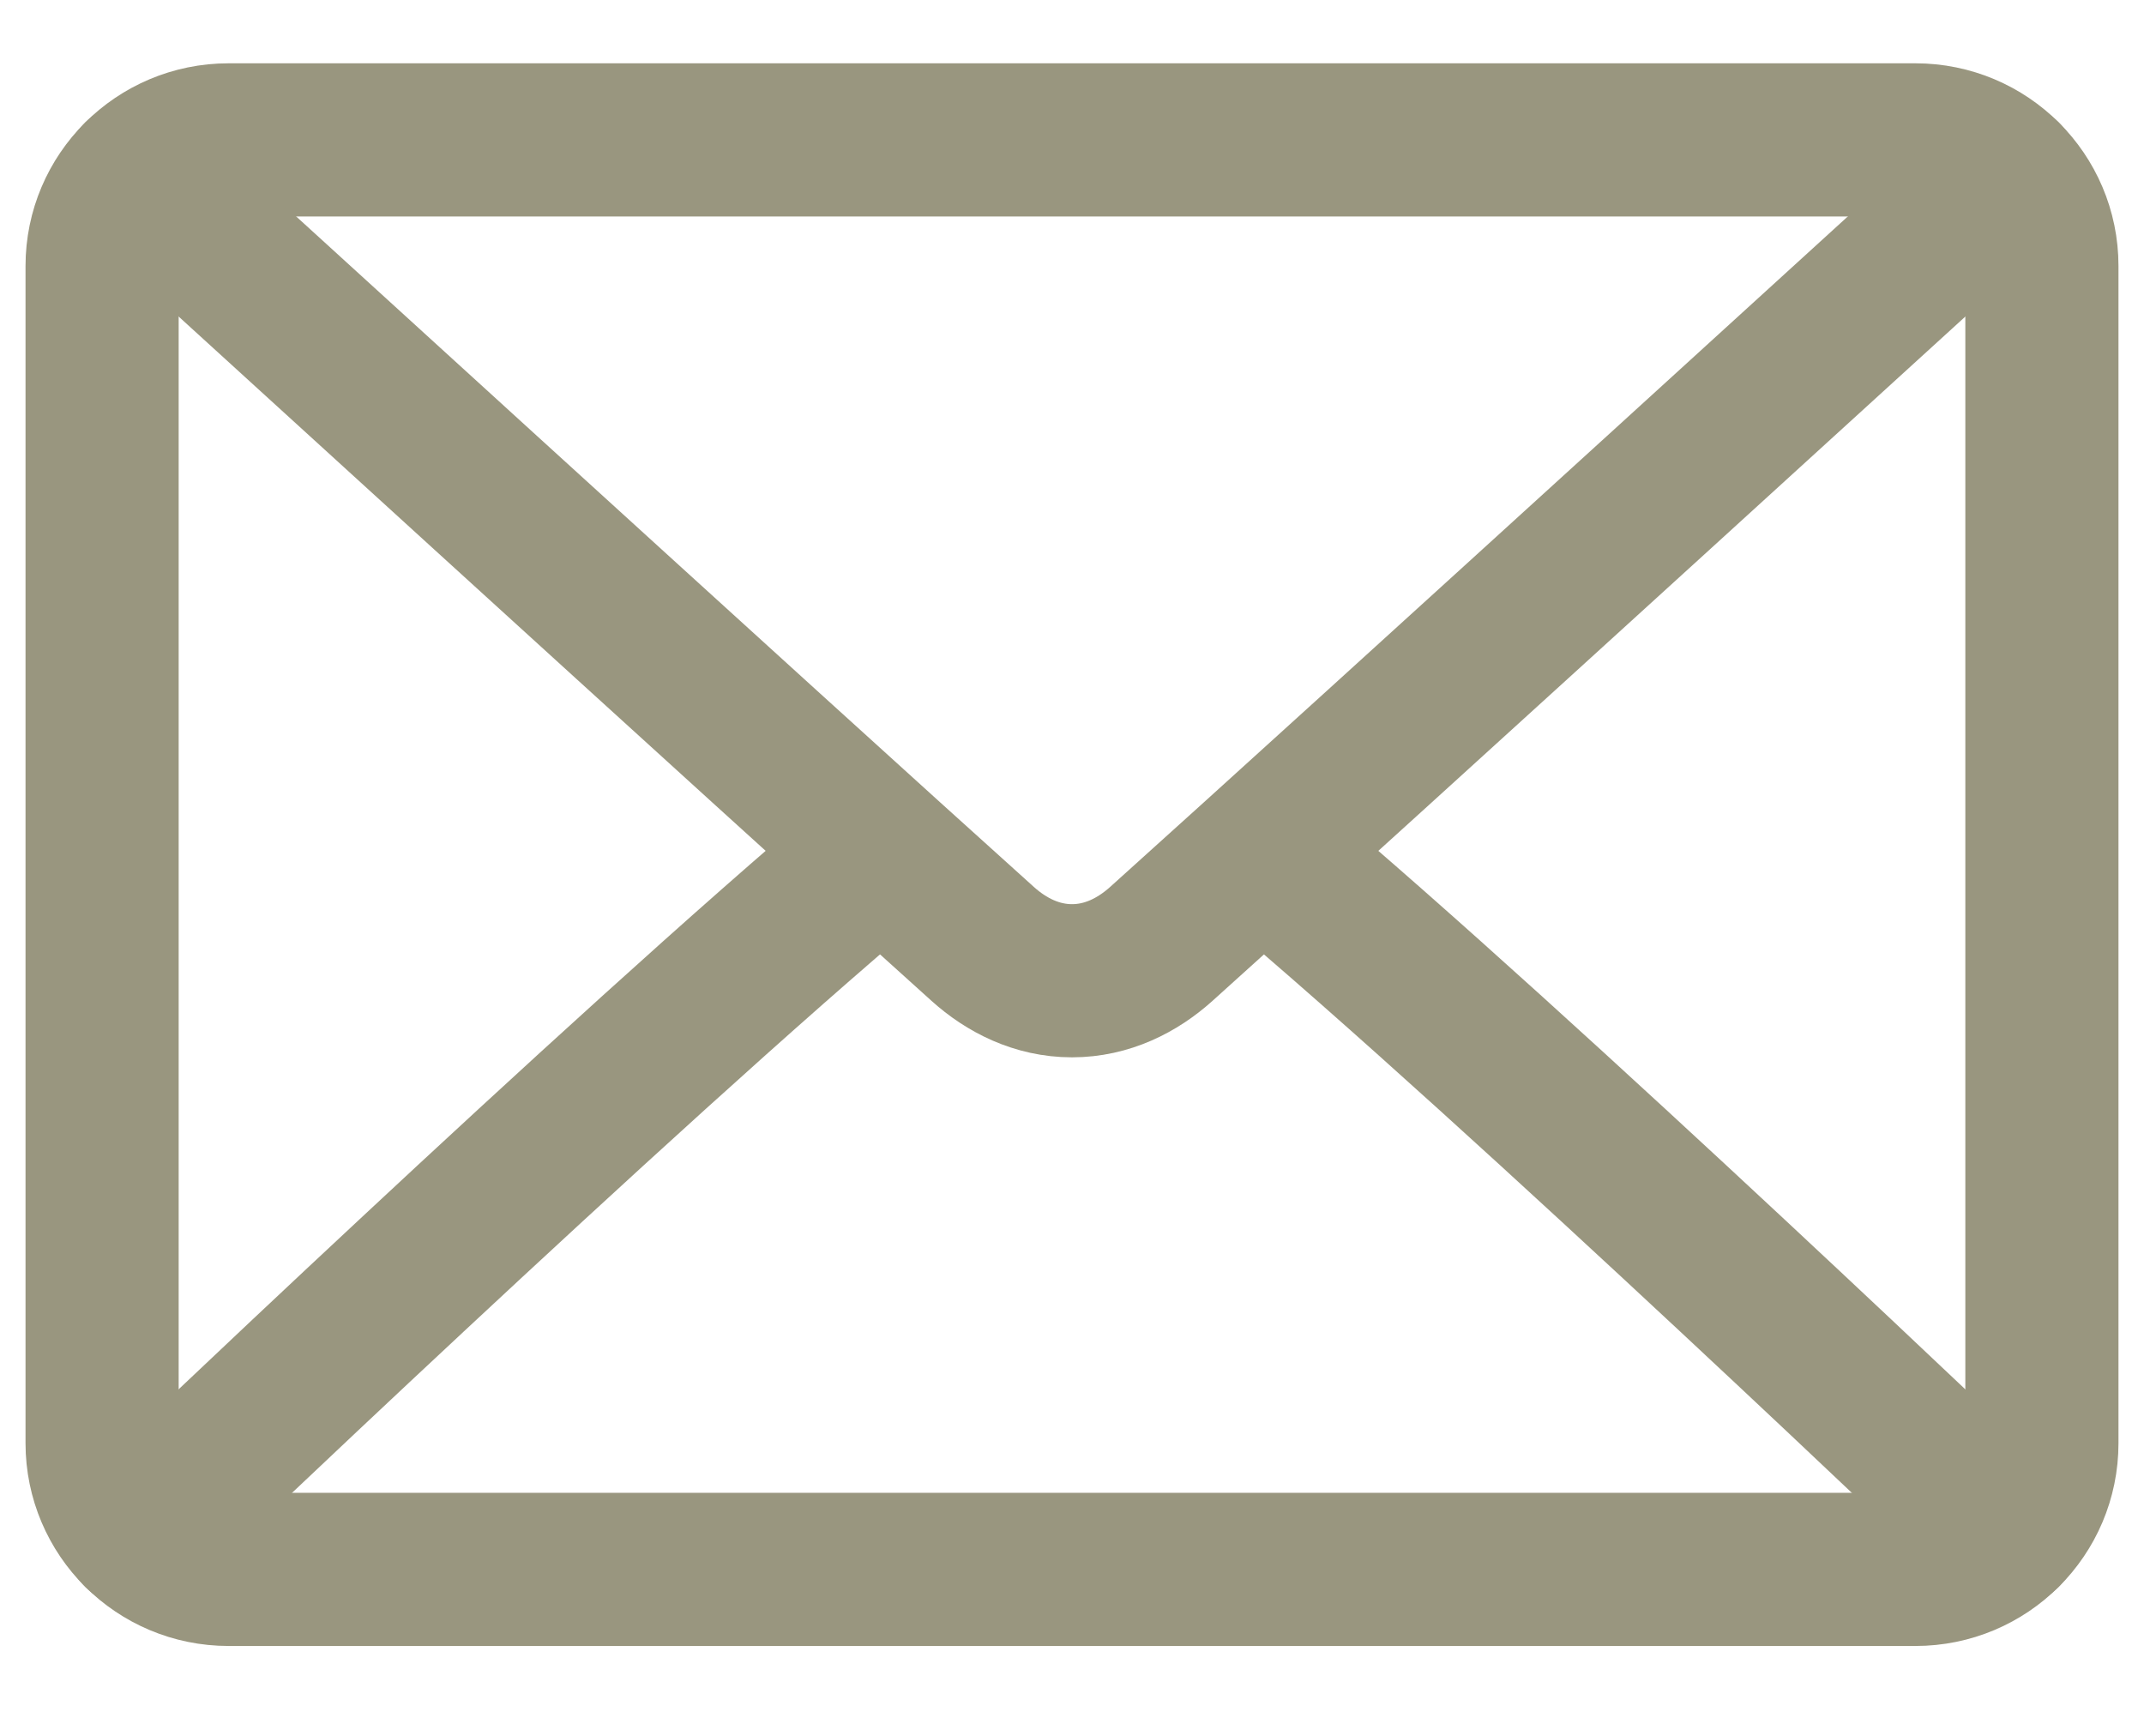 <svg width="21" height="17" viewBox="0 0 21 17" fill="none" xmlns="http://www.w3.org/2000/svg">
<g id="Icon-Mail">
<path id="XMLID_1378_" d="M18.761 15.37H2.239C1.555 15.37 1 14.817 1 14.134V2.605C1 1.923 1.555 1.37 2.239 1.37H18.761C19.445 1.37 20 1.923 20 2.605V14.134C20 14.817 19.445 15.37 18.761 15.37Z" stroke="#99967F" stroke-width="1.5" stroke-miterlimit="10" stroke-linecap="round" stroke-linejoin="round"/>
<path id="XMLID_1377_" d="M1.363 1.732C1.363 1.732 7.66 7.479 9.624 9.243C9.859 9.455 10.158 9.605 10.5 9.605C10.842 9.605 11.141 9.455 11.376 9.243C13.34 7.479 19.637 1.732 19.637 1.732" stroke="#99967F" stroke-width="1.5" stroke-miterlimit="10" stroke-linecap="round" stroke-linejoin="round"/>
<path id="XMLID_1375_" d="M19.636 15.008C19.636 15.008 14.933 10.507 12.39 8.37" stroke="#99967F" stroke-width="1.5" stroke-miterlimit="10" stroke-linecap="round" stroke-linejoin="round"/>
<path id="XMLID_1373_" d="M8.61 8.37C6.066 10.507 1.363 15.008 1.363 15.008" stroke="#99967F" stroke-width="1.5" stroke-miterlimit="10" stroke-linecap="round" stroke-linejoin="round"/>
</g>
</svg>
